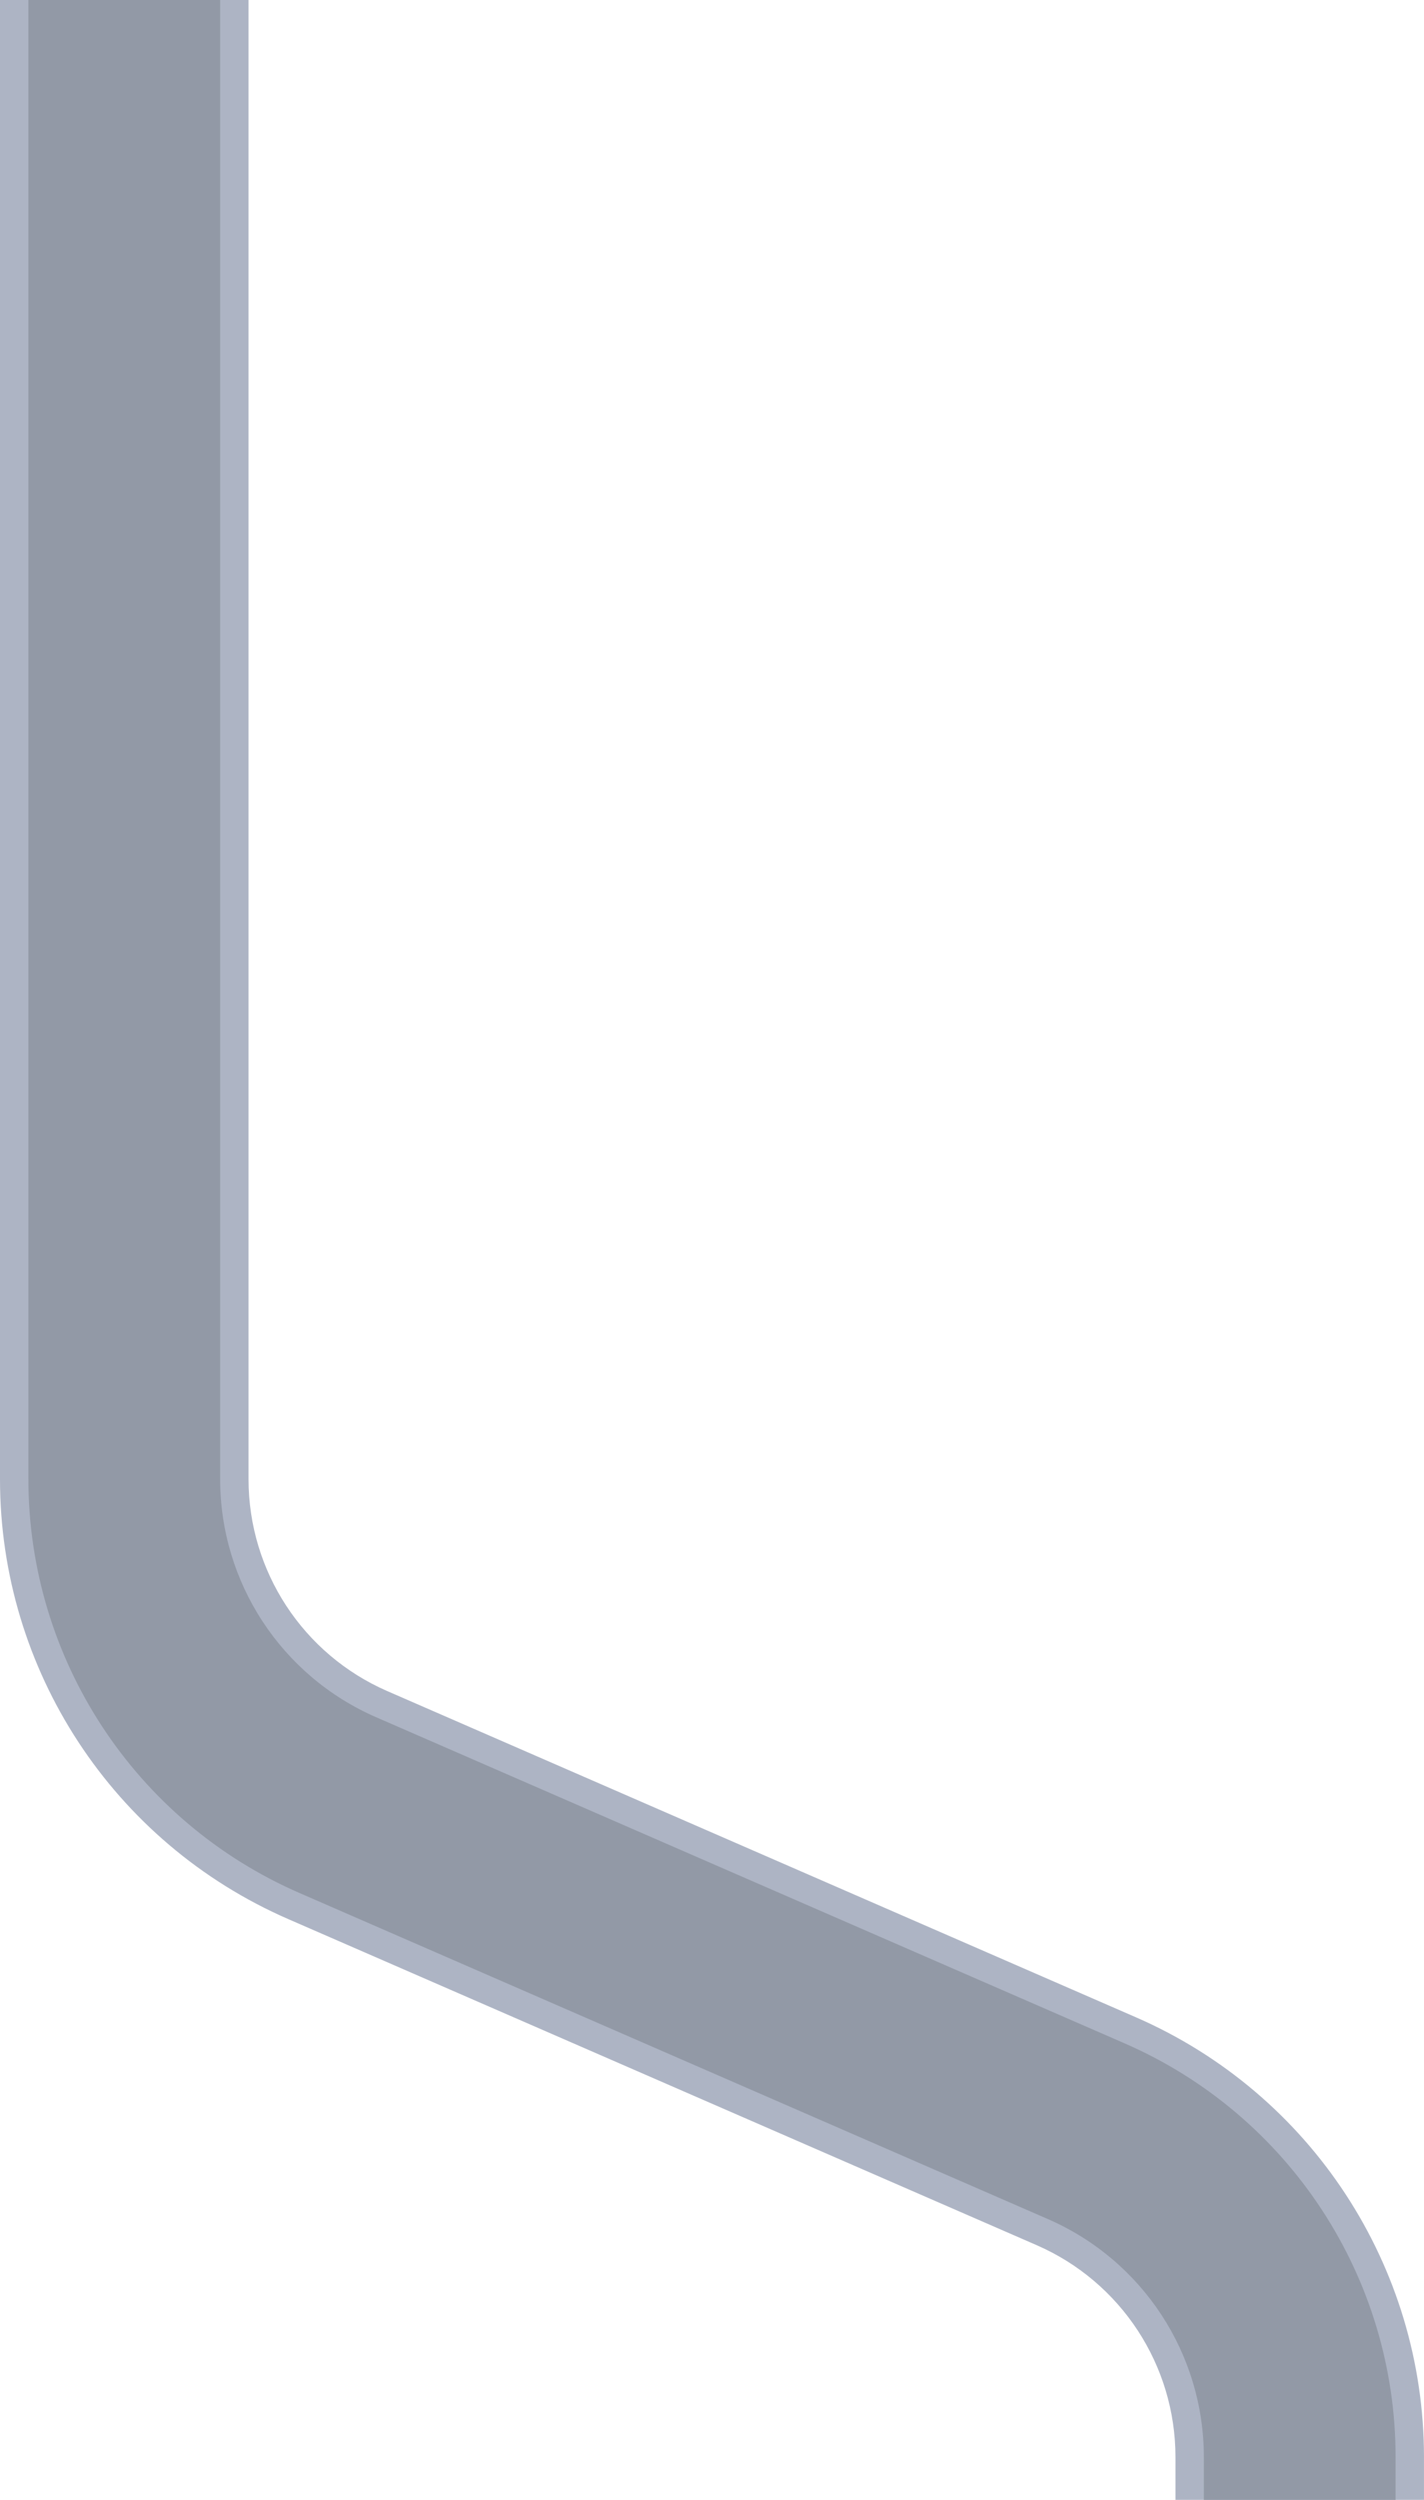 <?xml version="1.0" encoding="UTF-8"?>
<svg id="Laag_2" data-name="Laag 2" xmlns="http://www.w3.org/2000/svg" viewBox="0 0 568.41 997.84">
  <defs>
    <style>
      .cls-1 {
        fill: #9299a6;
      }

      .cls-2 {
        fill: #adb4c4;
      }
    </style>
  </defs>
  <g id="Laag_1-2" data-name="Laag 1">
    <g>
      <path class="cls-2" d="M568.41,997.84h-99.21v-17.08c0-36.72-21.75-69.92-55.41-84.58l-298.79-130.18C45.14,735.55,0,666.65,0,590.45V0h99.21v590.45c0,36.72,21.75,69.92,55.41,84.58l298.79,130.19c69.86,30.44,114.99,99.34,114.99,175.54v17.08Z"/>
      <path class="cls-1" d="M557.07,997.84h-76.54v-17.08c0-41.23-24.42-78.51-62.22-94.98l-298.79-130.18c-65.72-28.63-108.18-93.46-108.18-165.14V0h76.54v590.45c0,41.23,24.42,78.51,62.22,94.98l298.79,130.19c65.72,28.63,108.18,93.46,108.18,165.14v17.08Z"/>
    </g>
  </g>
</svg>